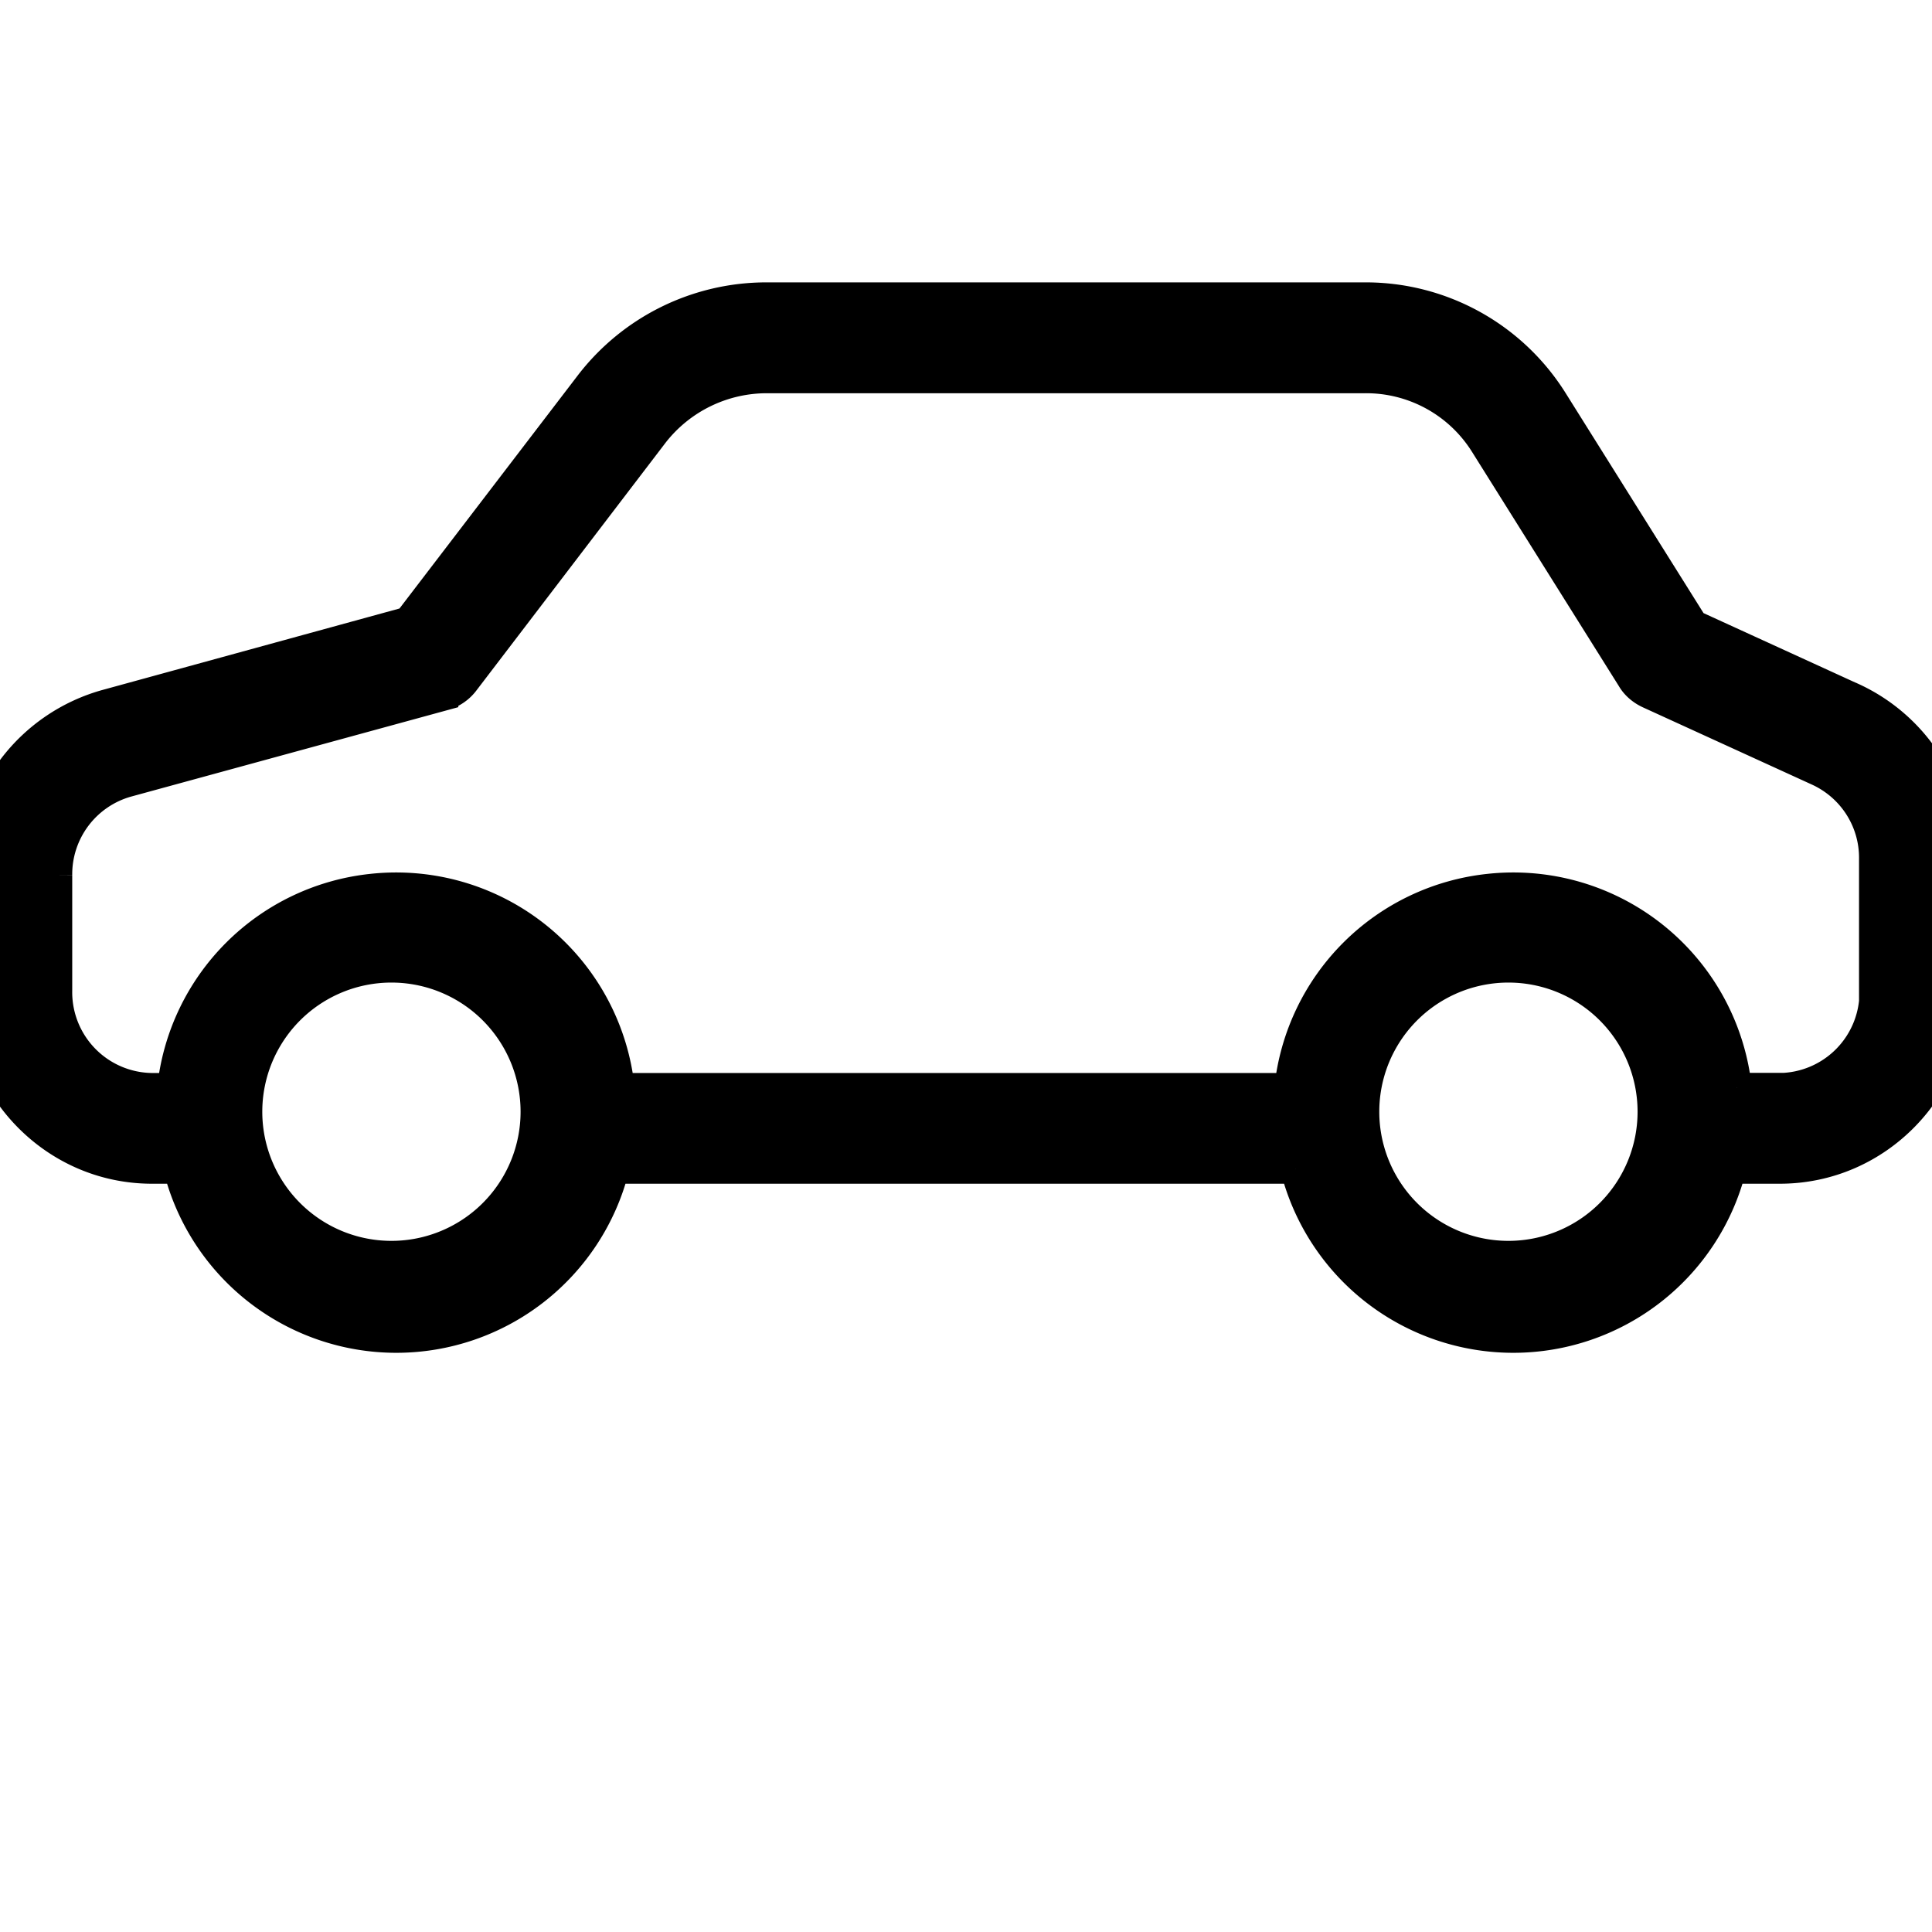 <svg width="13" height="13" viewBox="0 0 13 13" fill="none" xmlns="http://www.w3.org/2000/svg">
    <g clip-path="url(#2t58uobmwa)">
        <path d="m12.463 4.693-1.069-.489-.944-1.506A1.487 1.487 0 0 0 9.182 2H5.16a1.5 1.5 0 0 0-1.193.587l-1.22 1.595-2.031.557a1.192 1.192 0 0 0-.873 1.148v.778c0 .657.523 1.2 1.18 1.2H1.2a1.514 1.514 0 0 0 2.933 0h4.583a1.514 1.514 0 0 0 2.933 0h.327c.658 0 1.181-.543 1.181-1.2v-.887a1.189 1.189 0 0 0-.693-1.085zM2.665 8.449a.969.969 0 1 1 0-1.937.969.969 0 0 1 0 1.937zm7.516 0a.969.969 0 1 1 0-1.937.969.969 0 0 1 0 1.937zm1.795-1.13h-.289a1.513 1.513 0 0 0-1.672-1.339 1.512 1.512 0 0 0-1.34 1.34H4.17a1.513 1.513 0 0 0-1.672-1.34 1.512 1.512 0 0 0-1.34 1.34h-.136a.644.644 0 0 1-.636-.655v-.778a.643.643 0 0 1 .472-.624l2.126-.581a.266.266 0 0 0 .144-.099L4.4 2.917a.964.964 0 0 1 .762-.371h4.02a.94.94 0 0 1 .808.442l.988 1.576c.027.047.07.082.117.104l1.14.521c.23.106.377.336.374.59v.886h.003a.644.644 0 0 1-.636.655z" fill="#000" stroke="#000" stroke-width=".2"/>
    </g>
    <defs>
        <clipPath id="2t58uobmwa">
            <path fill="#fff" d="M0 0h13v13H0z"/>
        </clipPath>
    </defs>
</svg>
